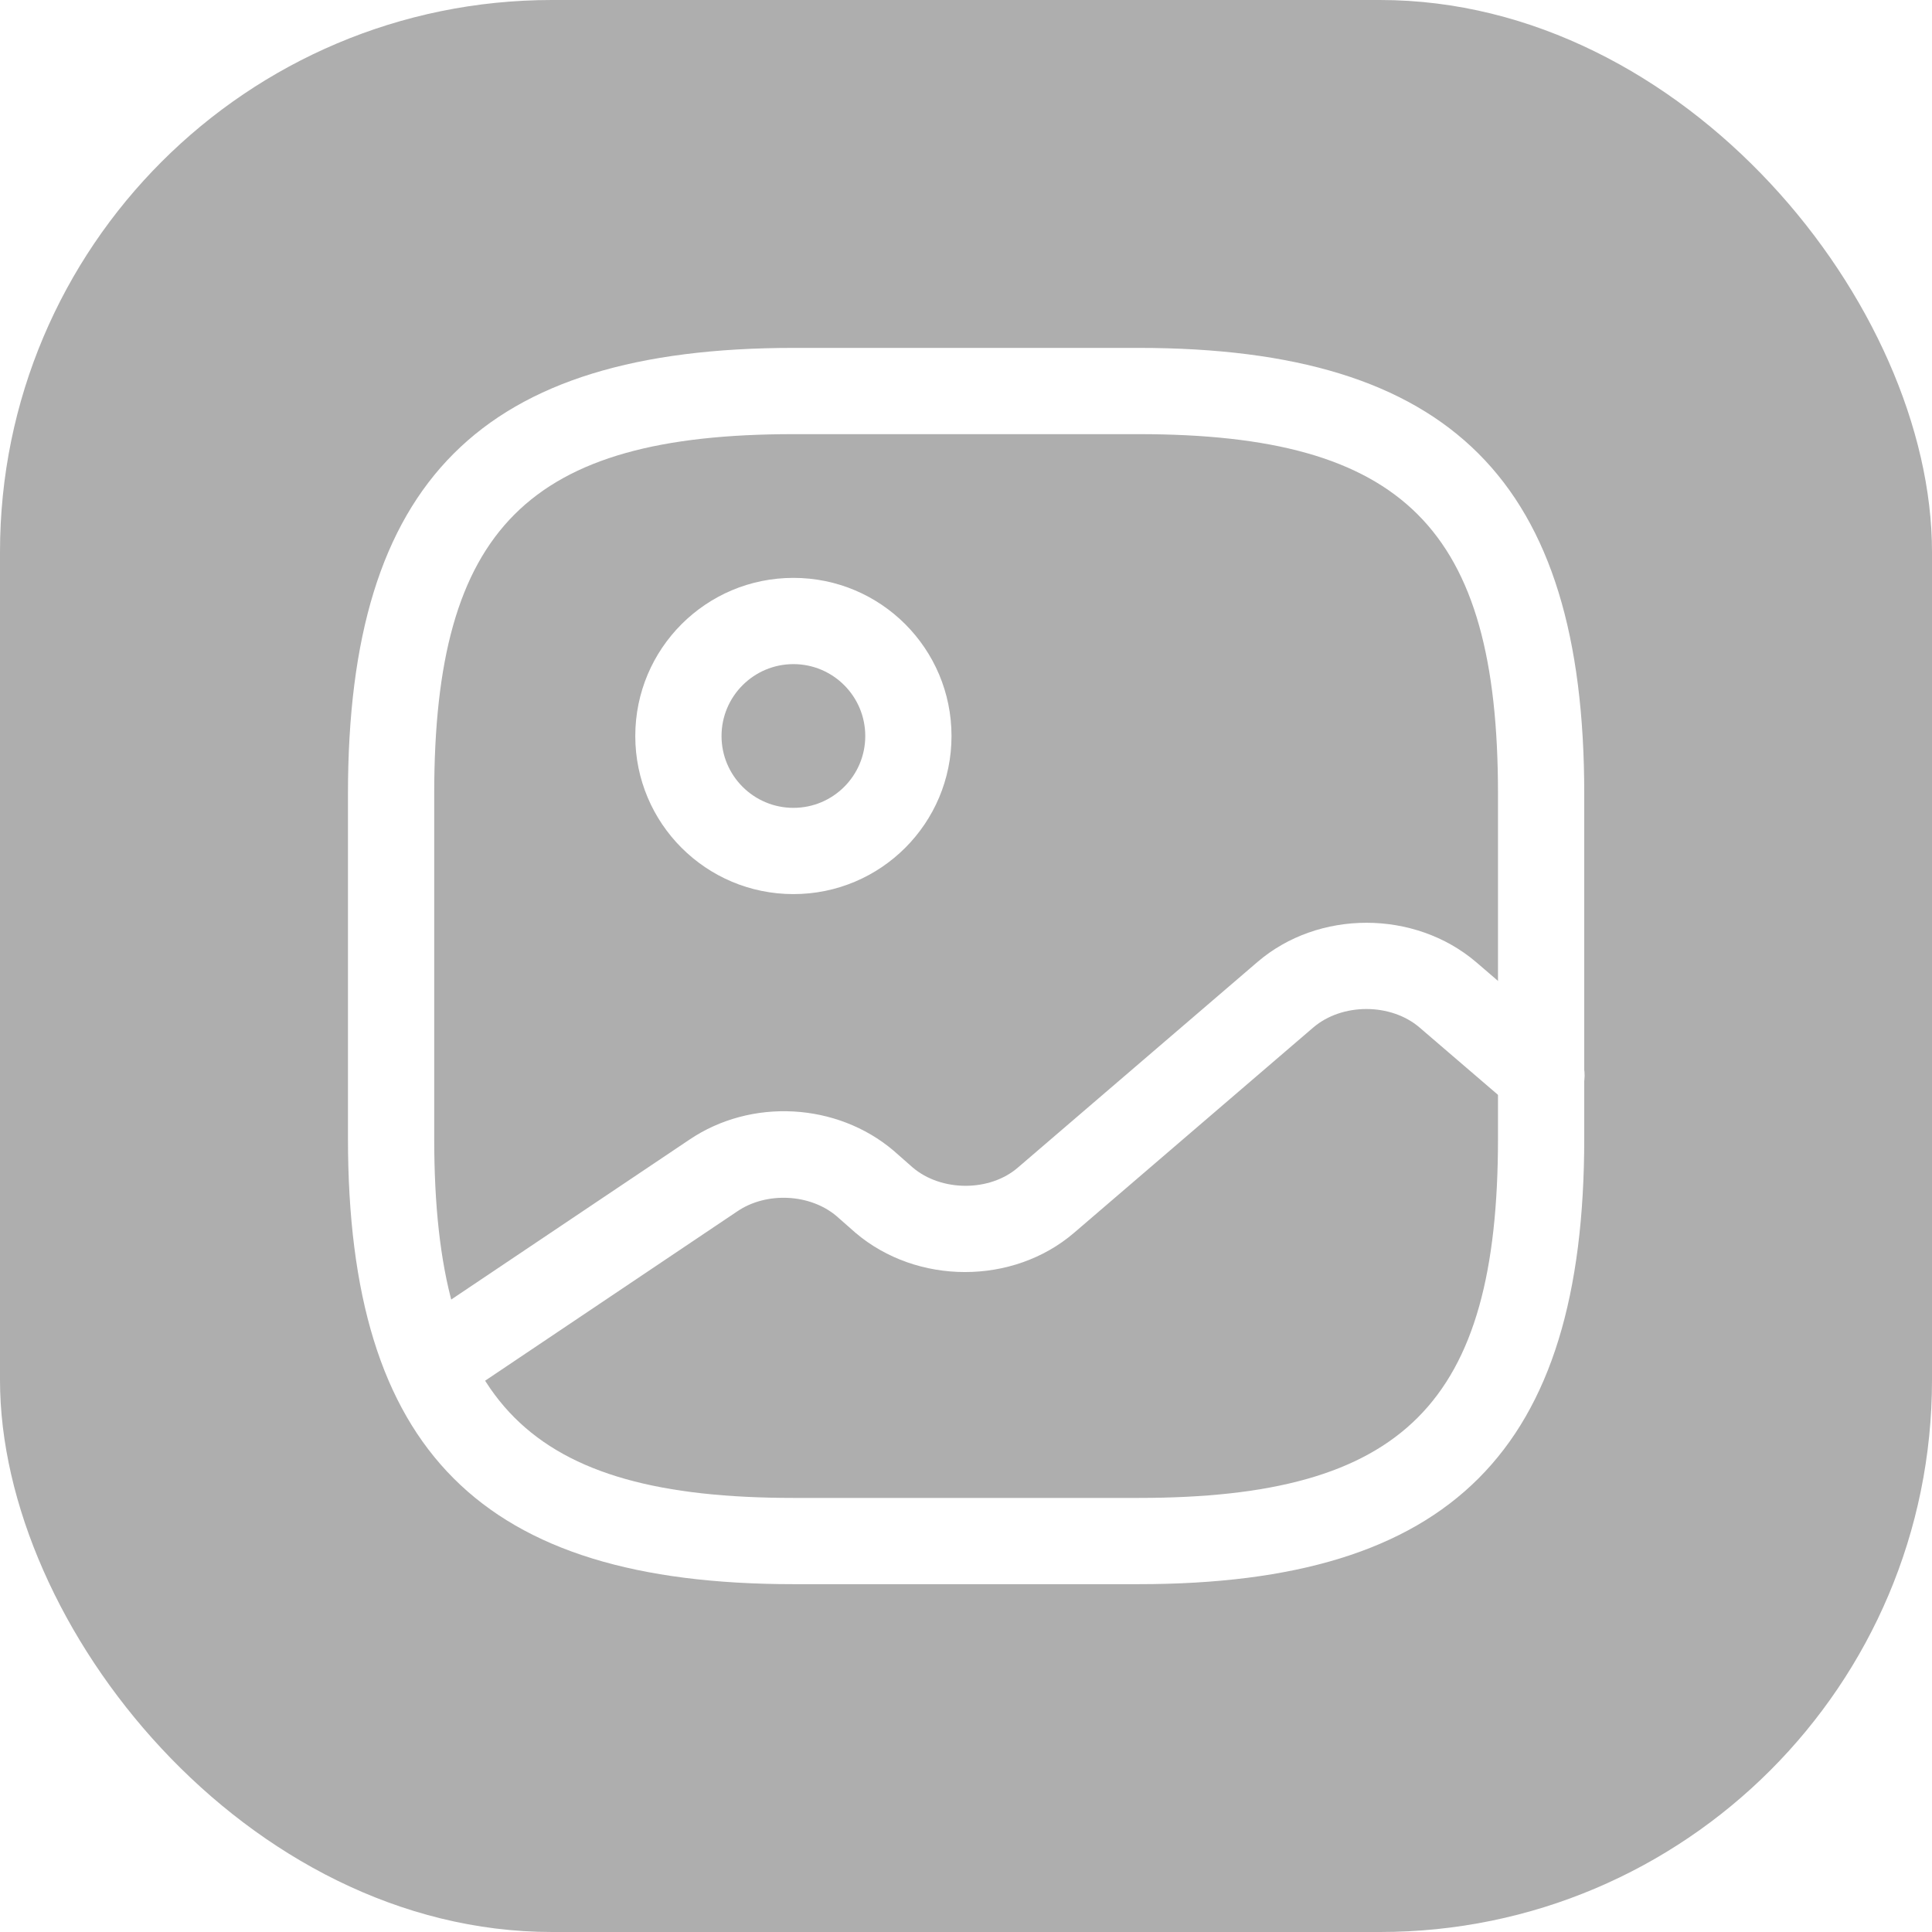 <svg width="28" height="28" viewBox="0 0 28 28" fill="none" xmlns="http://www.w3.org/2000/svg">
<g filter="url(#filter0_b_3119_21110)">
<rect width="28" height="28" rx="8" fill="black" fill-opacity="0.32"/>
<path d="M16.501 22.959H11.501C6.976 22.959 5.043 21.025 5.043 16.5V11.5C5.043 6.975 6.976 5.042 11.501 5.042H16.501C21.026 5.042 22.96 6.975 22.96 11.5V16.5C22.96 21.025 21.026 22.959 16.501 22.959ZM11.501 6.292C7.66 6.292 6.293 7.659 6.293 11.5V16.5C6.293 20.342 7.66 21.709 11.501 21.709H16.501C20.343 21.709 21.71 20.342 21.71 16.5V11.5C21.71 7.659 20.343 6.292 16.501 6.292H11.501Z" fill="white"/>
<path d="M11.499 12.958C10.232 12.958 9.207 11.933 9.207 10.667C9.207 9.4 10.232 8.375 11.499 8.375C12.765 8.375 13.79 9.4 13.79 10.667C13.79 11.933 12.765 12.958 11.499 12.958ZM11.499 9.625C10.924 9.625 10.457 10.092 10.457 10.667C10.457 11.242 10.924 11.708 11.499 11.708C12.074 11.708 12.54 11.242 12.54 10.667C12.54 10.092 12.074 9.625 11.499 9.625Z" fill="white"/>
<path d="M6.224 20.417C6.024 20.417 5.824 20.317 5.707 20.142C5.516 19.858 5.591 19.467 5.882 19.275L9.991 16.517C10.891 15.909 12.132 15.983 12.949 16.675L13.224 16.917C13.641 17.275 14.349 17.275 14.757 16.917L18.224 13.942C19.107 13.184 20.499 13.184 21.391 13.942L22.749 15.108C23.007 15.334 23.041 15.725 22.816 15.992C22.591 16.25 22.199 16.284 21.932 16.058L20.574 14.892C20.157 14.534 19.449 14.534 19.032 14.892L15.566 17.867C14.682 18.625 13.291 18.625 12.399 17.867L12.124 17.625C11.741 17.3 11.107 17.267 10.682 17.558L6.574 20.317C6.466 20.384 6.341 20.417 6.224 20.417Z" fill="white"/>
</g>
<defs>
<filter id="filter0_b_3119_21110" x="-8" y="-8" width="44" height="44" filterUnits="userSpaceOnUse" color-interpolation-filters="sRGB">
<feFlood flood-opacity="0" result="BackgroundImageFix"/>
<feGaussianBlur in="BackgroundImageFix" stdDeviation="4"/>
<feComposite in2="SourceAlpha" operator="in" result="effect1_backgroundBlur_3119_21110"/>
<feBlend mode="normal" in="SourceGraphic" in2="effect1_backgroundBlur_3119_21110" result="shape"/>
</filter>
</defs>
</svg>
